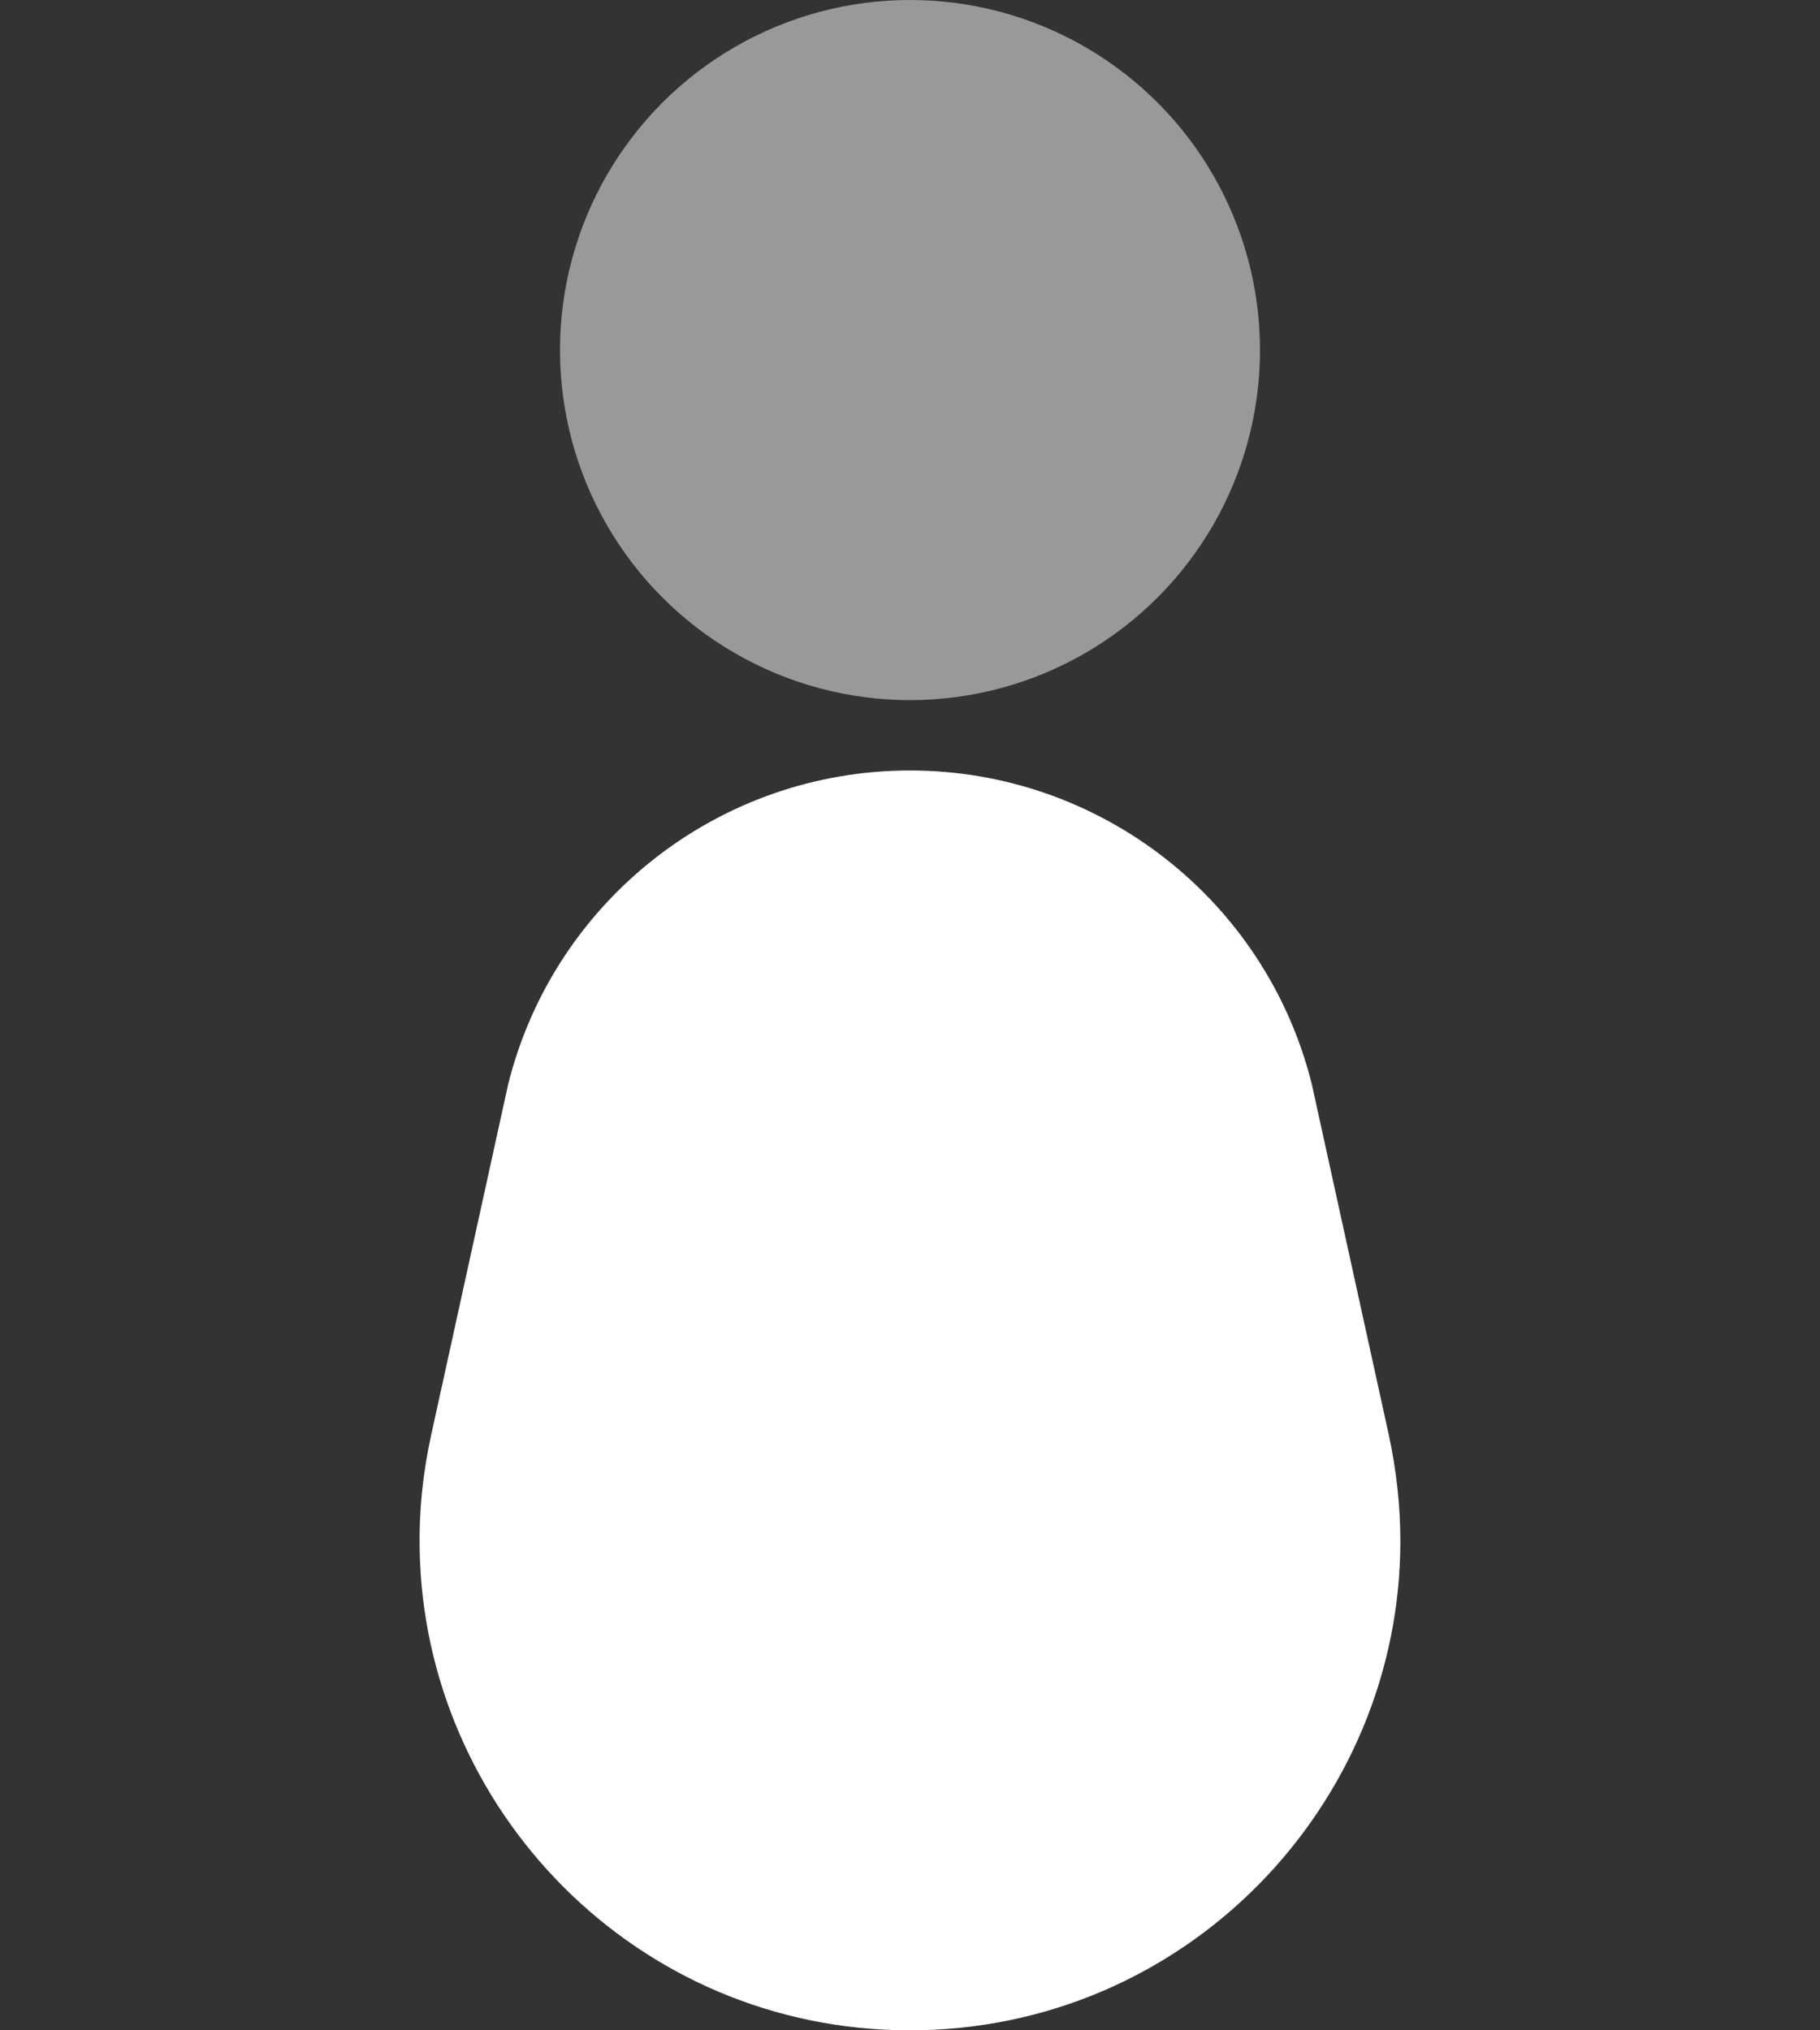 <?xml version="1.0" encoding="UTF-8"?><svg id="Layer_1" xmlns="http://www.w3.org/2000/svg" viewBox="0 0 52 58"><rect x="0" y="0" width="52" height="58" fill="#333333" stroke="none"/><defs><style>.cls-1{opacity:.5;}.cls-1,.cls-2{fill:#fff;stroke-width:0px;}</style></defs><path class="cls-2" d="m26,58h0c-7.83,0-13.9-6.33-14.01-13.77-.02-1.06.09-2.15.33-3.24l2.2-10.02c1.32-5.27,6.05-8.96,11.48-8.96h0c5.43,0,10.17,3.7,11.48,8.96l2.2,10.02c.22,1.02.33,2.04.33,3.04,0,7.52-6.12,13.97-14.02,13.97Z"/><circle class="cls-1" cx="26" cy="10" r="10"/></svg>